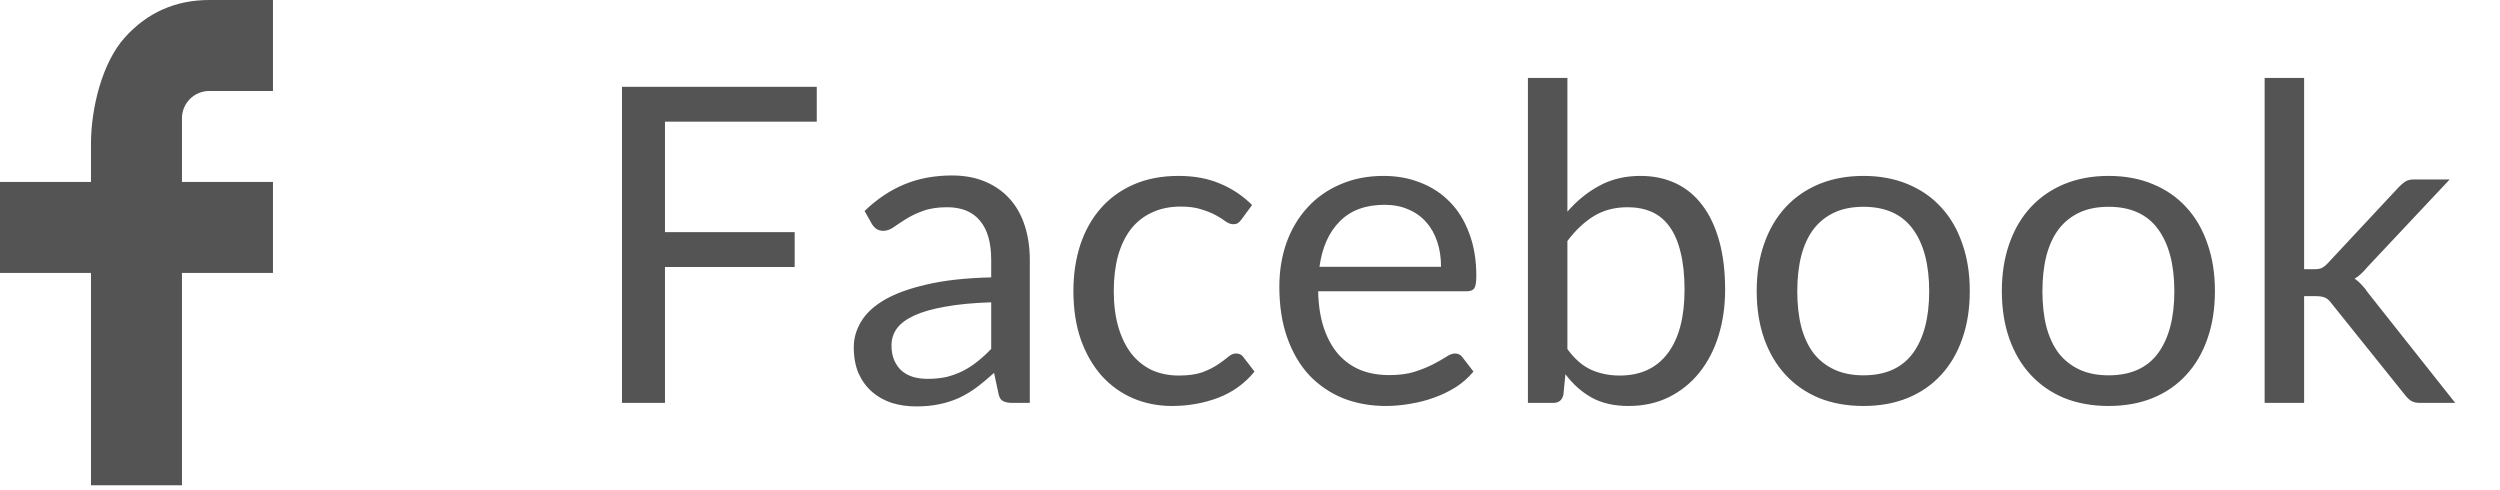 <svg width="102" height="20" viewBox="0 0 102 20" fill="none" xmlns="http://www.w3.org/2000/svg">
<path d="M33.324 3.541V4.963H27.131V9.472H32.423V10.894H27.131V16.438H25.377V3.541H33.324ZM42.016 16.438H41.305C41.149 16.438 41.023 16.414 40.927 16.366C40.831 16.318 40.768 16.216 40.738 16.06L40.558 15.214C40.318 15.43 40.084 15.625 39.856 15.799C39.628 15.967 39.388 16.111 39.136 16.231C38.884 16.345 38.614 16.432 38.326 16.492C38.044 16.552 37.729 16.582 37.381 16.582C37.027 16.582 36.694 16.534 36.382 16.438C36.076 16.336 35.809 16.186 35.581 15.988C35.353 15.79 35.17 15.541 35.032 15.241C34.9 14.935 34.834 14.575 34.834 14.161C34.834 13.801 34.933 13.456 35.131 13.126C35.329 12.79 35.647 12.493 36.085 12.235C36.529 11.977 37.108 11.767 37.822 11.605C38.536 11.437 39.409 11.341 40.441 11.317V10.606C40.441 9.898 40.288 9.364 39.982 9.004C39.682 8.638 39.235 8.455 38.641 8.455C38.251 8.455 37.921 8.506 37.651 8.608C37.387 8.704 37.156 8.815 36.958 8.941C36.766 9.061 36.598 9.172 36.454 9.274C36.316 9.37 36.178 9.418 36.04 9.418C35.932 9.418 35.836 9.391 35.752 9.337C35.674 9.277 35.611 9.205 35.563 9.121L35.275 8.608C35.779 8.122 36.322 7.759 36.904 7.519C37.486 7.279 38.131 7.159 38.839 7.159C39.349 7.159 39.802 7.243 40.198 7.411C40.594 7.579 40.927 7.813 41.197 8.113C41.467 8.413 41.671 8.776 41.809 9.202C41.947 9.628 42.016 10.096 42.016 10.606V16.438ZM37.858 15.457C38.14 15.457 38.398 15.43 38.632 15.376C38.866 15.316 39.085 15.235 39.289 15.133C39.499 15.025 39.697 14.896 39.883 14.746C40.075 14.596 40.261 14.425 40.441 14.233V12.334C39.703 12.358 39.076 12.418 38.56 12.514C38.044 12.604 37.624 12.724 37.3 12.874C36.976 13.024 36.739 13.201 36.589 13.405C36.445 13.609 36.373 13.837 36.373 14.089C36.373 14.329 36.412 14.536 36.49 14.71C36.568 14.884 36.673 15.028 36.805 15.142C36.937 15.25 37.093 15.331 37.273 15.385C37.453 15.433 37.648 15.457 37.858 15.457ZM50.662 8.941C50.614 9.007 50.566 9.058 50.518 9.094C50.47 9.13 50.401 9.148 50.311 9.148C50.221 9.148 50.122 9.112 50.014 9.04C49.912 8.962 49.78 8.878 49.618 8.788C49.456 8.698 49.258 8.617 49.024 8.545C48.796 8.467 48.514 8.428 48.178 8.428C47.734 8.428 47.341 8.509 46.999 8.671C46.657 8.827 46.369 9.055 46.135 9.355C45.907 9.655 45.733 10.018 45.613 10.444C45.499 10.87 45.442 11.347 45.442 11.875C45.442 12.427 45.505 12.919 45.631 13.351C45.757 13.777 45.934 14.137 46.162 14.431C46.39 14.719 46.666 14.941 46.99 15.097C47.32 15.247 47.689 15.322 48.097 15.322C48.487 15.322 48.808 15.277 49.06 15.187C49.312 15.091 49.522 14.986 49.69 14.872C49.858 14.758 49.996 14.656 50.104 14.566C50.212 14.47 50.32 14.422 50.428 14.422C50.566 14.422 50.668 14.473 50.734 14.575L51.184 15.16C50.788 15.646 50.293 16.003 49.699 16.231C49.105 16.453 48.478 16.564 47.818 16.564C47.248 16.564 46.717 16.459 46.225 16.249C45.739 16.039 45.316 15.736 44.956 15.34C44.596 14.938 44.311 14.446 44.101 13.864C43.897 13.282 43.795 12.619 43.795 11.875C43.795 11.197 43.888 10.57 44.074 9.994C44.266 9.418 44.542 8.923 44.902 8.509C45.268 8.089 45.718 7.762 46.252 7.528C46.786 7.294 47.398 7.177 48.088 7.177C48.724 7.177 49.288 7.282 49.78 7.492C50.272 7.696 50.707 7.987 51.085 8.365L50.662 8.941ZM56.454 7.177C57 7.177 57.504 7.27 57.966 7.456C58.428 7.636 58.827 7.9 59.163 8.248C59.499 8.59 59.76 9.016 59.946 9.526C60.138 10.03 60.234 10.606 60.234 11.254C60.234 11.506 60.207 11.674 60.153 11.758C60.099 11.842 59.997 11.884 59.847 11.884H53.781C53.793 12.46 53.871 12.961 54.015 13.387C54.159 13.813 54.357 14.17 54.609 14.458C54.861 14.74 55.161 14.953 55.509 15.097C55.857 15.235 56.247 15.304 56.679 15.304C57.081 15.304 57.426 15.259 57.714 15.169C58.008 15.073 58.26 14.971 58.47 14.863C58.68 14.755 58.854 14.656 58.992 14.566C59.136 14.47 59.259 14.422 59.361 14.422C59.493 14.422 59.595 14.473 59.667 14.575L60.117 15.16C59.919 15.4 59.682 15.61 59.406 15.79C59.13 15.964 58.833 16.108 58.515 16.222C58.203 16.336 57.879 16.42 57.543 16.474C57.207 16.534 56.874 16.564 56.544 16.564C55.914 16.564 55.332 16.459 54.798 16.249C54.27 16.033 53.811 15.721 53.421 15.313C53.037 14.899 52.737 14.389 52.521 13.783C52.305 13.177 52.197 12.481 52.197 11.695C52.197 11.059 52.293 10.465 52.485 9.913C52.683 9.361 52.965 8.884 53.331 8.482C53.697 8.074 54.144 7.756 54.672 7.528C55.2 7.294 55.794 7.177 56.454 7.177ZM56.49 8.356C55.716 8.356 55.107 8.581 54.663 9.031C54.219 9.475 53.943 10.093 53.835 10.885H58.794C58.794 10.513 58.743 10.174 58.641 9.868C58.539 9.556 58.389 9.289 58.191 9.067C57.993 8.839 57.75 8.665 57.462 8.545C57.18 8.419 56.856 8.356 56.49 8.356ZM62.339 16.438V3.181H63.95V8.635C64.328 8.197 64.76 7.846 65.246 7.582C65.738 7.312 66.299 7.177 66.929 7.177C67.457 7.177 67.934 7.276 68.36 7.474C68.786 7.672 69.149 7.969 69.449 8.365C69.749 8.755 69.98 9.241 70.142 9.823C70.304 10.399 70.385 11.065 70.385 11.821C70.385 12.493 70.295 13.12 70.115 13.702C69.935 14.278 69.674 14.779 69.332 15.205C68.996 15.625 68.582 15.958 68.09 16.204C67.604 16.444 67.055 16.564 66.443 16.564C65.855 16.564 65.354 16.45 64.94 16.222C64.532 15.994 64.175 15.676 63.869 15.268L63.788 16.096C63.74 16.324 63.602 16.438 63.374 16.438H62.339ZM66.407 8.455C65.885 8.455 65.426 8.575 65.03 8.815C64.64 9.055 64.28 9.394 63.95 9.832V14.242C64.238 14.638 64.556 14.917 64.904 15.079C65.258 15.241 65.651 15.322 66.083 15.322C66.935 15.322 67.589 15.019 68.045 14.413C68.501 13.807 68.729 12.943 68.729 11.821C68.729 11.227 68.675 10.717 68.567 10.291C68.465 9.865 68.315 9.517 68.117 9.247C67.919 8.971 67.676 8.77 67.388 8.644C67.1 8.518 66.773 8.455 66.407 8.455ZM76.029 7.177C76.695 7.177 77.295 7.288 77.829 7.51C78.369 7.732 78.825 8.047 79.197 8.455C79.575 8.863 79.863 9.358 80.061 9.94C80.265 10.516 80.367 11.161 80.367 11.875C80.367 12.595 80.265 13.243 80.061 13.819C79.863 14.395 79.575 14.887 79.197 15.295C78.825 15.703 78.369 16.018 77.829 16.24C77.295 16.456 76.695 16.564 76.029 16.564C75.363 16.564 74.76 16.456 74.22 16.24C73.686 16.018 73.23 15.703 72.852 15.295C72.474 14.887 72.183 14.395 71.979 13.819C71.775 13.243 71.673 12.595 71.673 11.875C71.673 11.161 71.775 10.516 71.979 9.94C72.183 9.358 72.474 8.863 72.852 8.455C73.23 8.047 73.686 7.732 74.22 7.51C74.76 7.288 75.363 7.177 76.029 7.177ZM76.029 15.313C76.929 15.313 77.601 15.013 78.045 14.413C78.489 13.807 78.711 12.964 78.711 11.884C78.711 10.798 78.489 9.952 78.045 9.346C77.601 8.74 76.929 8.437 76.029 8.437C75.573 8.437 75.177 8.515 74.841 8.671C74.505 8.827 74.223 9.052 73.995 9.346C73.773 9.64 73.605 10.003 73.491 10.435C73.383 10.861 73.329 11.344 73.329 11.884C73.329 12.424 73.383 12.907 73.491 13.333C73.605 13.759 73.773 14.119 73.995 14.413C74.223 14.701 74.505 14.923 74.841 15.079C75.177 15.235 75.573 15.313 76.029 15.313ZM86.031 7.177C86.697 7.177 87.297 7.288 87.831 7.51C88.371 7.732 88.827 8.047 89.199 8.455C89.577 8.863 89.865 9.358 90.063 9.94C90.267 10.516 90.369 11.161 90.369 11.875C90.369 12.595 90.267 13.243 90.063 13.819C89.865 14.395 89.577 14.887 89.199 15.295C88.827 15.703 88.371 16.018 87.831 16.24C87.297 16.456 86.697 16.564 86.031 16.564C85.365 16.564 84.762 16.456 84.222 16.24C83.688 16.018 83.232 15.703 82.854 15.295C82.476 14.887 82.185 14.395 81.981 13.819C81.777 13.243 81.675 12.595 81.675 11.875C81.675 11.161 81.777 10.516 81.981 9.94C82.185 9.358 82.476 8.863 82.854 8.455C83.232 8.047 83.688 7.732 84.222 7.51C84.762 7.288 85.365 7.177 86.031 7.177ZM86.031 15.313C86.931 15.313 87.603 15.013 88.047 14.413C88.491 13.807 88.713 12.964 88.713 11.884C88.713 10.798 88.491 9.952 88.047 9.346C87.603 8.74 86.931 8.437 86.031 8.437C85.575 8.437 85.179 8.515 84.843 8.671C84.507 8.827 84.225 9.052 83.997 9.346C83.775 9.64 83.607 10.003 83.493 10.435C83.385 10.861 83.331 11.344 83.331 11.884C83.331 12.424 83.385 12.907 83.493 13.333C83.607 13.759 83.775 14.119 83.997 14.413C84.225 14.701 84.507 14.923 84.843 15.079C85.179 15.235 85.575 15.313 86.031 15.313ZM94.008 3.181V10.984H94.422C94.542 10.984 94.641 10.969 94.719 10.939C94.797 10.903 94.884 10.834 94.98 10.732L97.86 7.645C97.95 7.549 98.04 7.471 98.13 7.411C98.22 7.351 98.34 7.321 98.49 7.321H99.948L96.591 10.894C96.507 10.996 96.423 11.086 96.339 11.164C96.261 11.242 96.171 11.311 96.069 11.371C96.177 11.443 96.273 11.527 96.357 11.623C96.447 11.713 96.531 11.818 96.609 11.938L100.173 16.438H98.733C98.601 16.438 98.487 16.414 98.391 16.366C98.301 16.312 98.214 16.231 98.13 16.123L95.133 12.388C95.043 12.262 94.953 12.181 94.863 12.145C94.773 12.103 94.638 12.082 94.458 12.082H94.008V16.438H92.397V3.181H94.008Z" fill="#545454"/>
<path d="M7.424 7.424H11.137V11.136H7.424V19.798H3.712V11.136H0V7.424H3.712V5.871C3.712 4.4 4.175 2.542 5.096 1.526C6.016 0.507 7.166 0 8.543 0H11.137V3.712H8.538C7.922 3.712 7.424 4.21 7.424 4.824V7.424Z" fill="#545454"/>
</svg>
